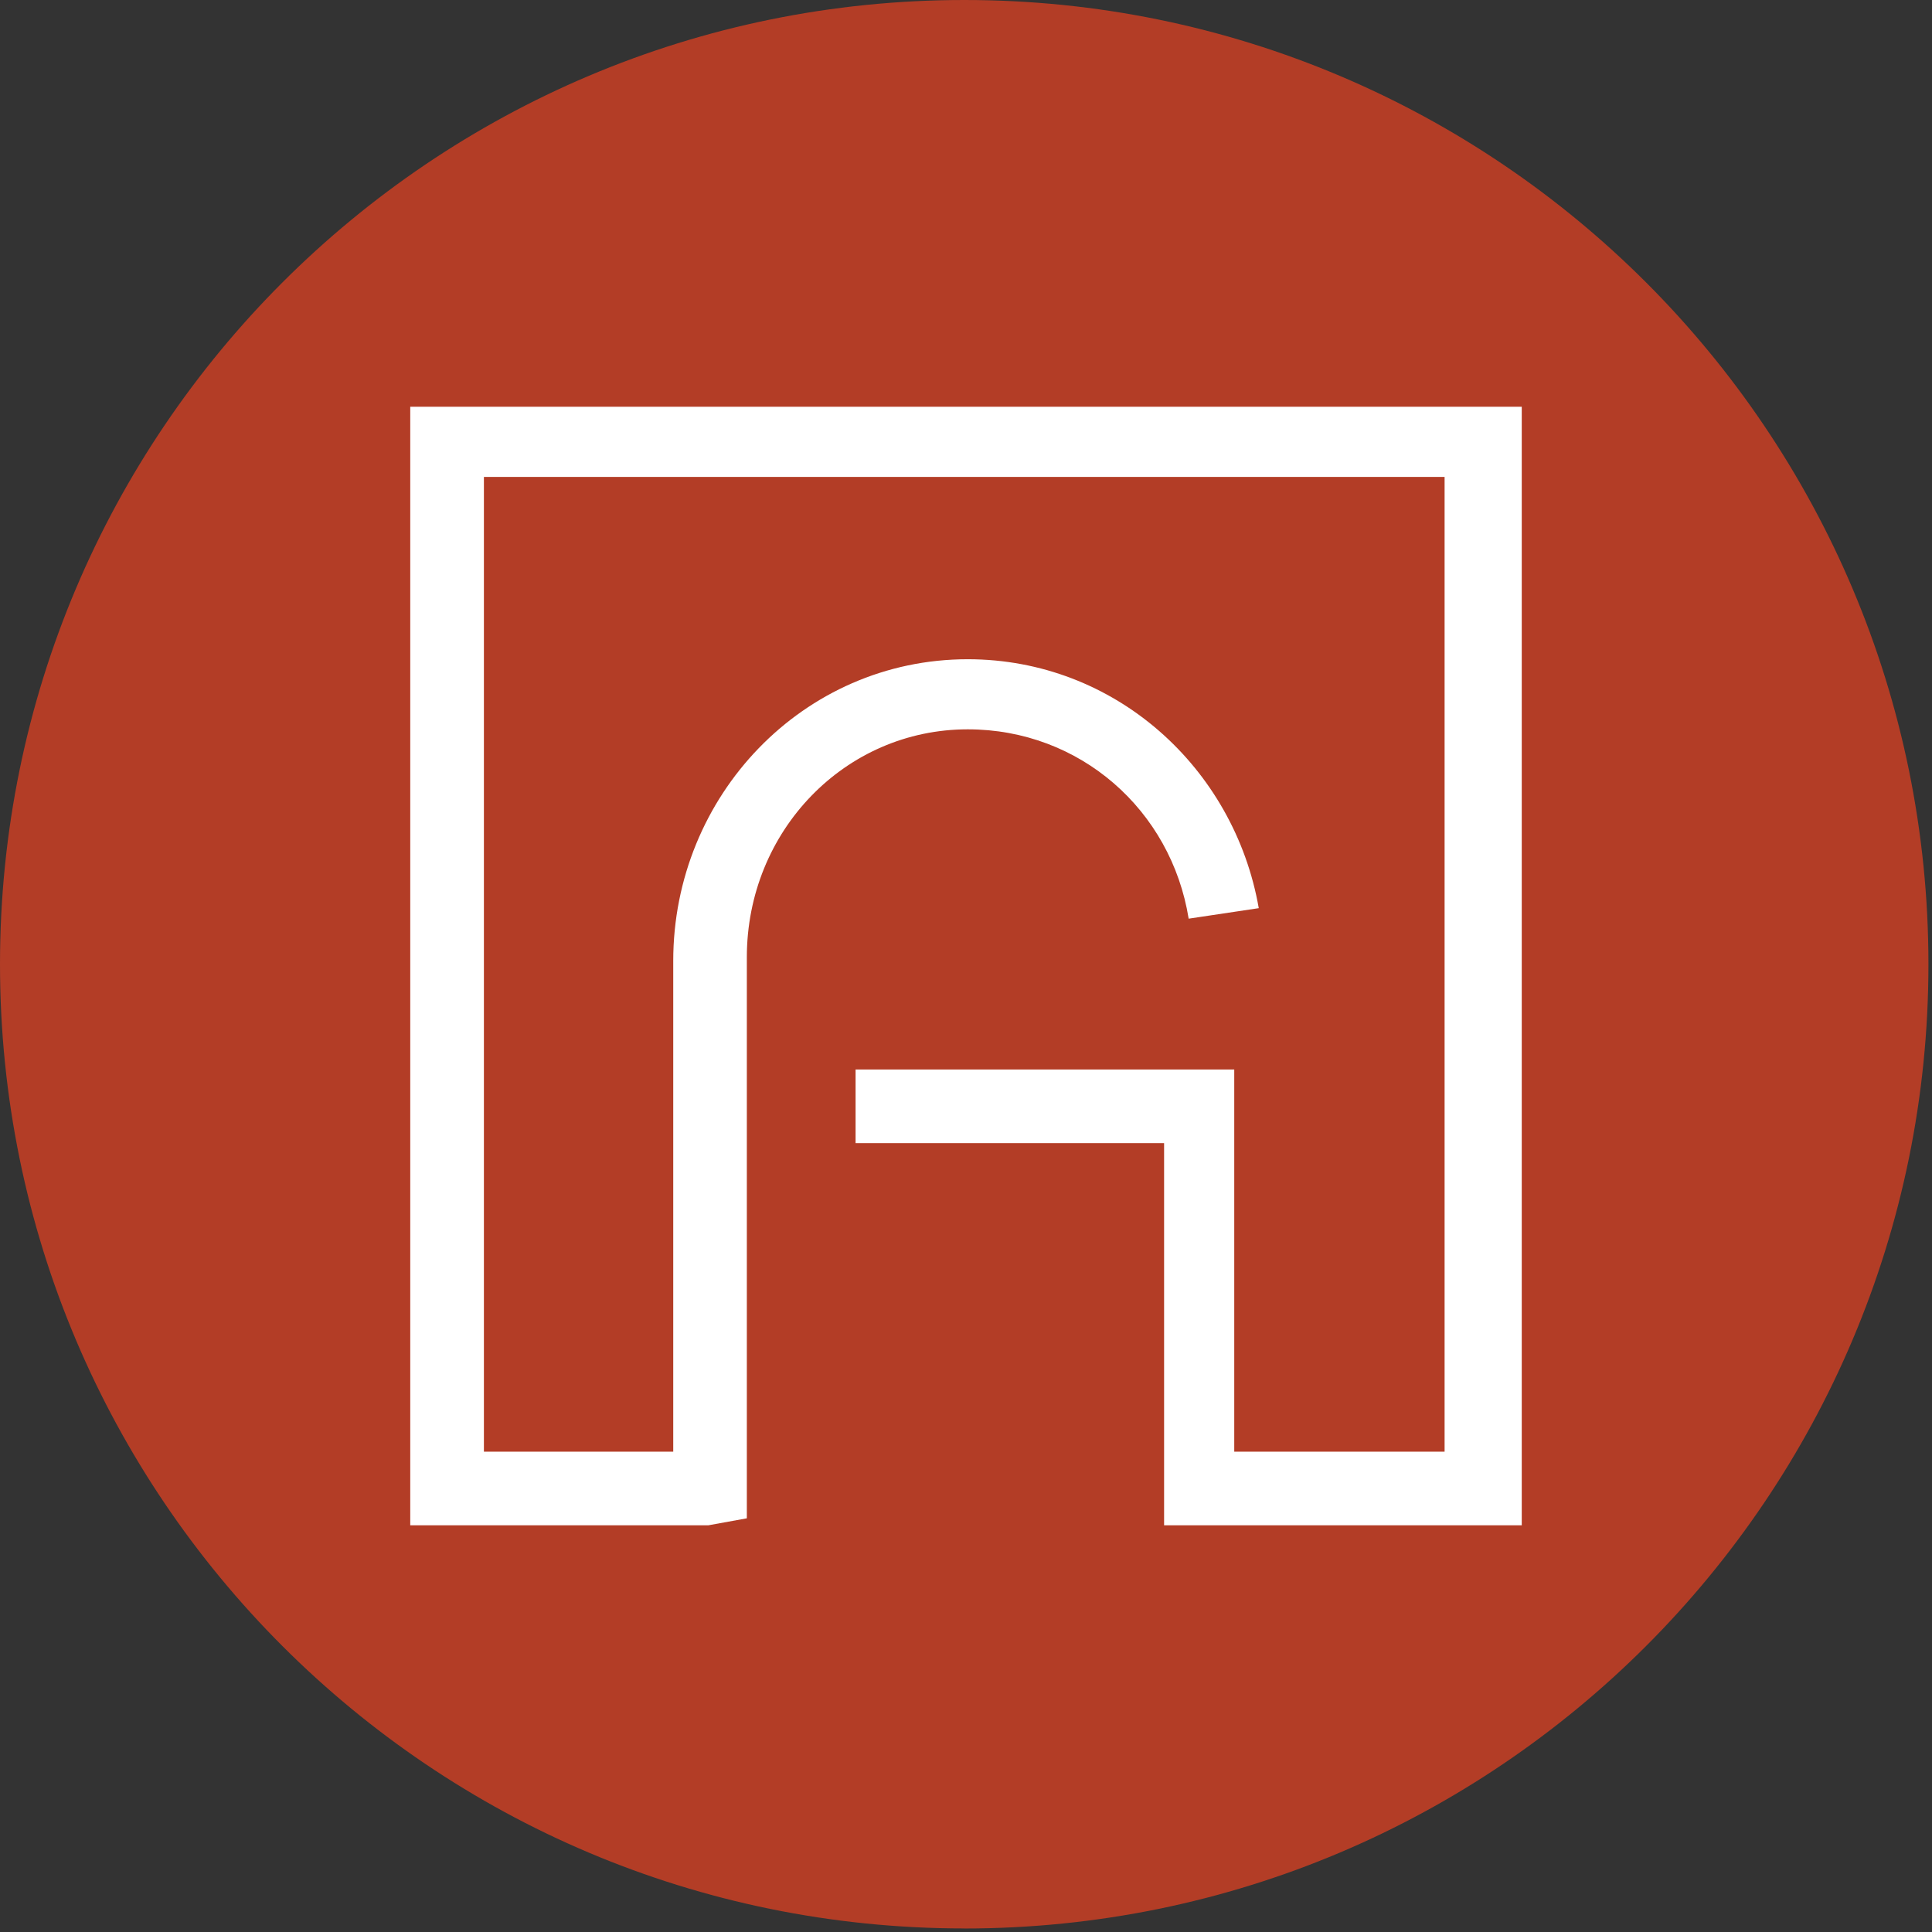 <svg width="32" height="32" viewBox="0 0 32 32" fill="none" xmlns="http://www.w3.org/2000/svg"><rect x="0" y="0" width="32" height="32" fill="#333333" stroke="none"/><path d="M15.971 31.942c8.82 0 15.97-7.15 15.97-15.971C31.942 7.151 24.792 0 15.972 0S0 7.15 0 15.971c0 8.82 7.15 15.97 15.971 15.97z" fill="#B33D26"/><path d="M11.731 25.264H6.795V6.737h18.41v18.527h-5.924v-6.33h-5.11v-1.22h6.272v6.33h3.484V7.899H8.015v16.145h3.136v-8.13c0-2.73 2.149-4.995 4.878-4.995 2.44 0 4.414 1.8 4.82 4.123l-1.161.174c-.29-1.8-1.8-3.136-3.659-3.136-2.033 0-3.659 1.684-3.659 3.775v9.293l-.639.116z" fill="#fff"/></svg>